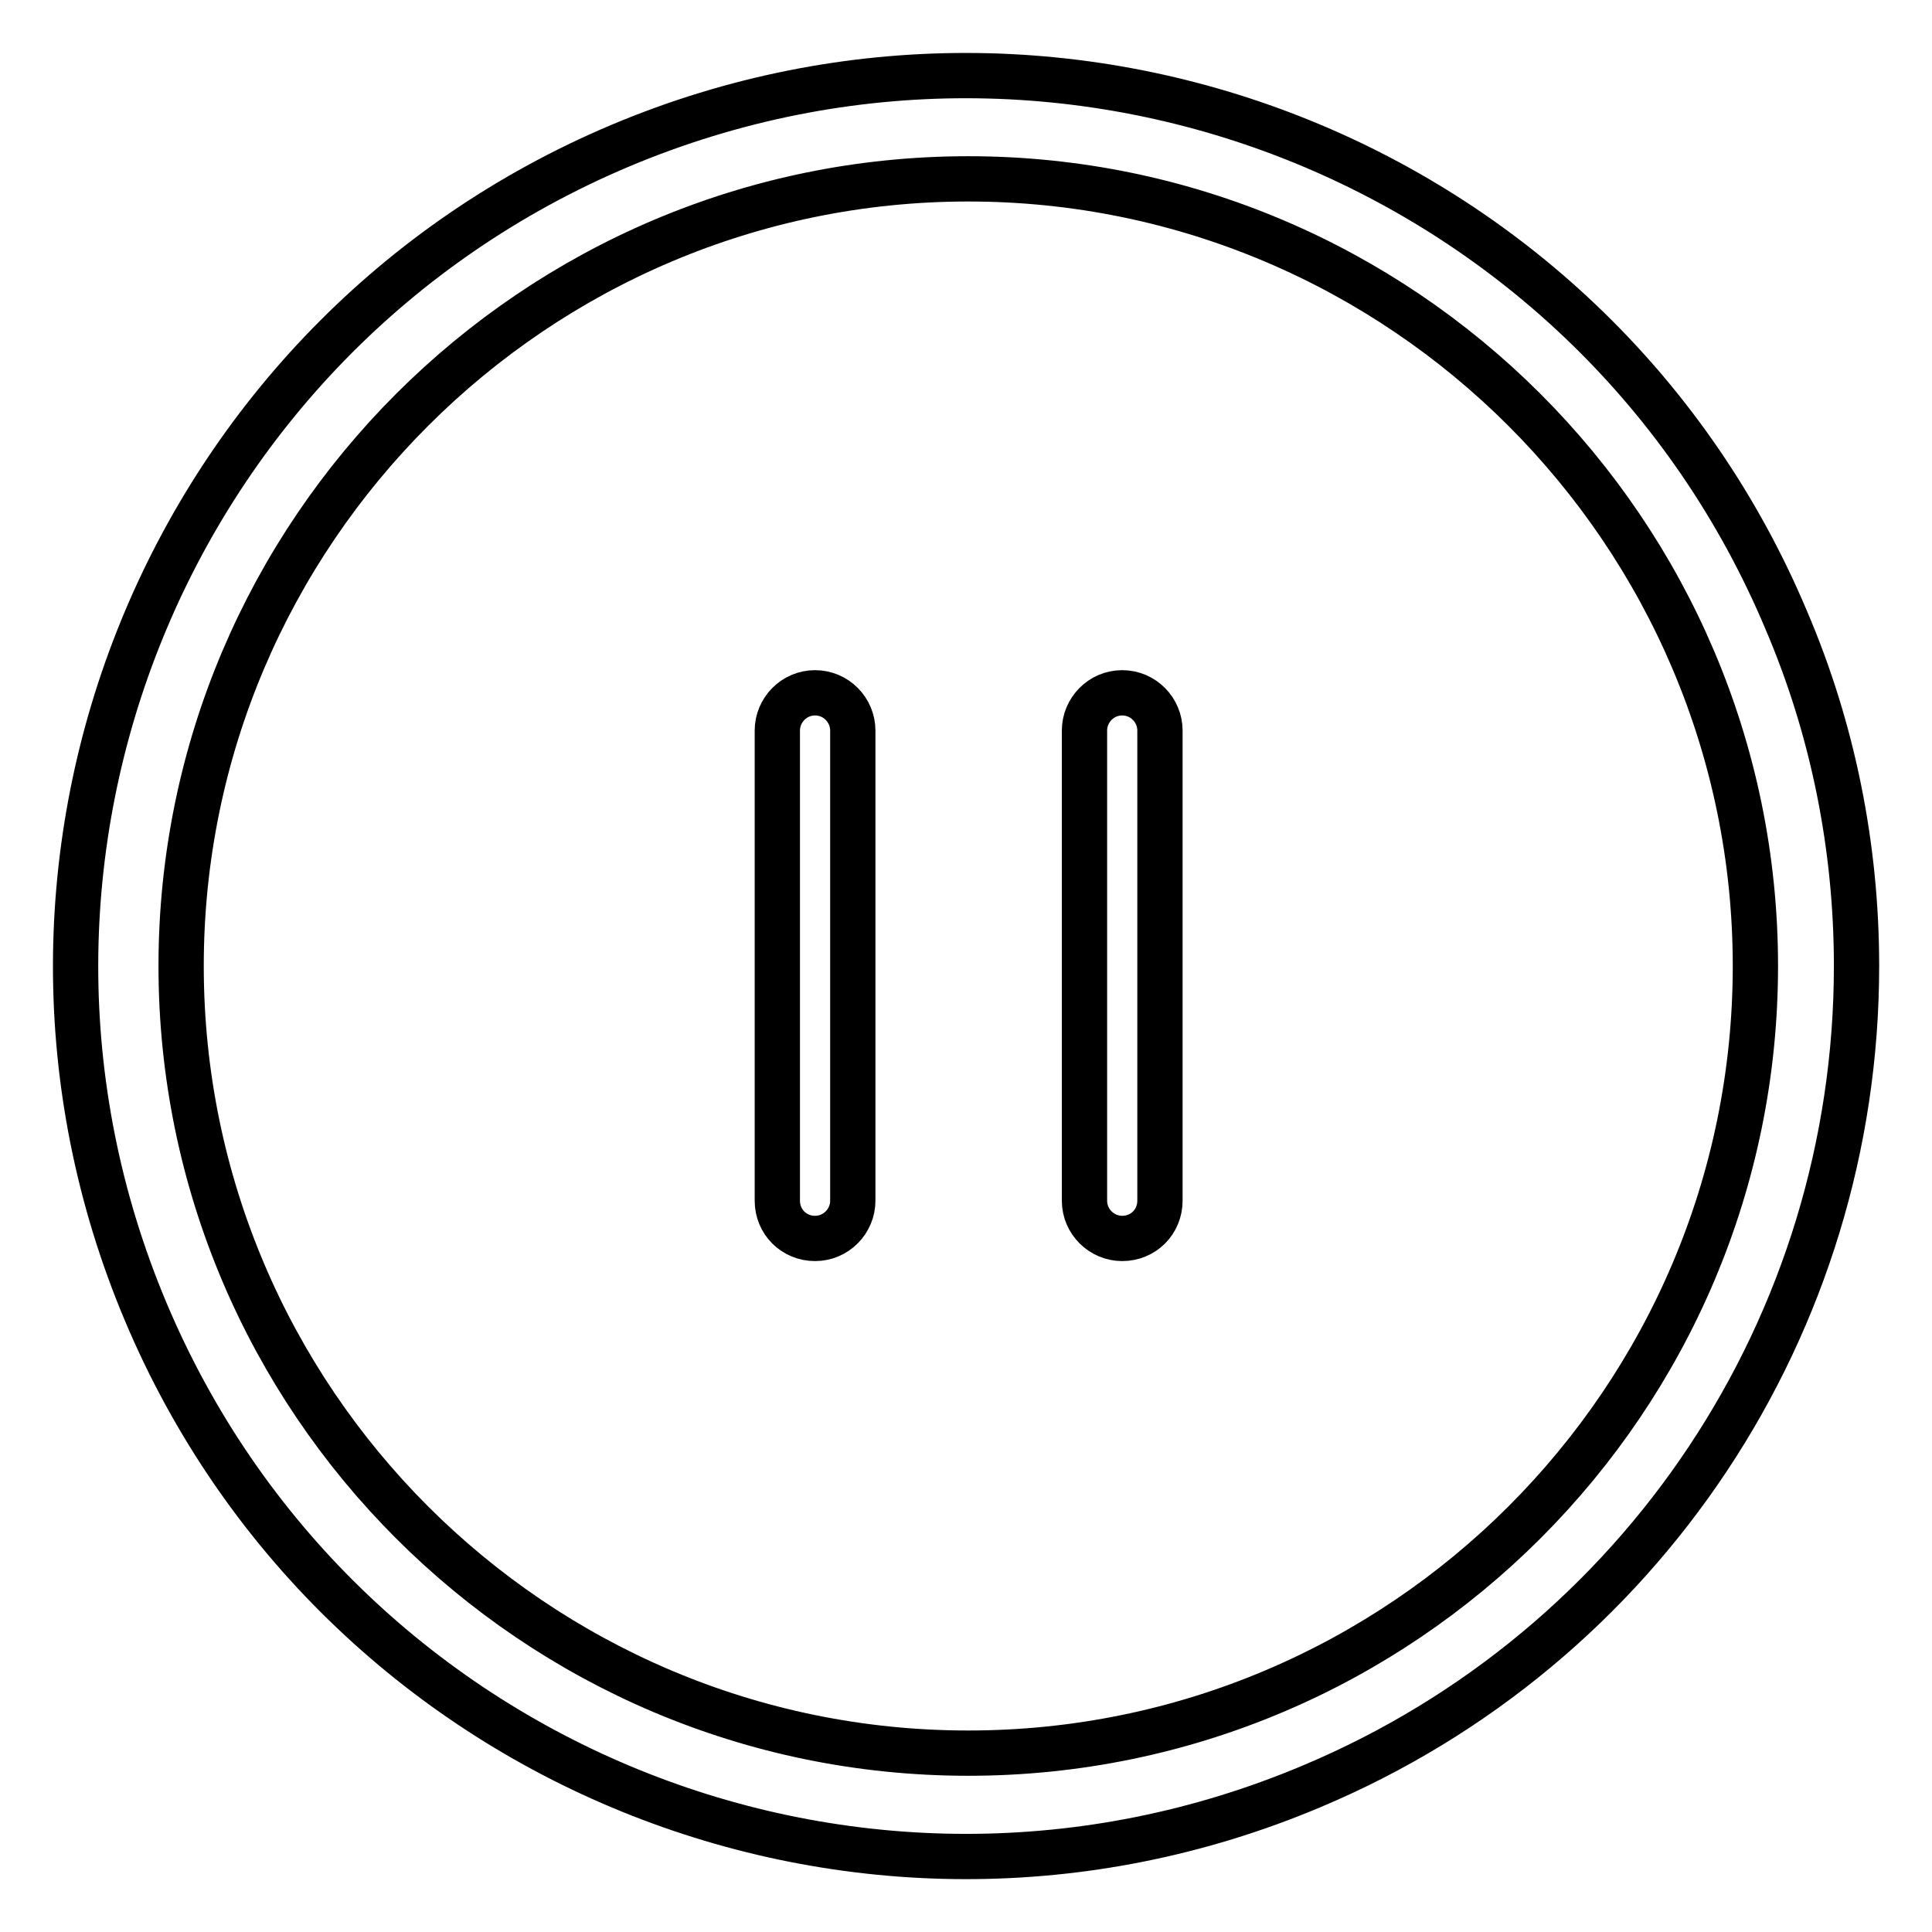 <?xml version="1.0" encoding="utf-8"?>
<!-- Svg Vector Icons : http://www.onlinewebfonts.com/icon -->
<!DOCTYPE svg PUBLIC "-//W3C//DTD SVG 1.1//EN" "http://www.w3.org/Graphics/SVG/1.1/DTD/svg11.dtd">
<svg version="1.1" xmlns="http://www.w3.org/2000/svg" xmlns:xlink="http://www.w3.org/1999/xlink" x="0px" y="0px" viewBox="0 0 256 256" enable-background="new 0 0 256 256" xml:space="preserve">
<g> <path stroke-width="6" fill-opacity="0" stroke="#000000"  d="M236.7,82.2C211.5,22.2,142.3-6,82.2,19.3C22.2,44.6-6,113.7,19.3,173.8c25.3,60.1,94.5,88.2,154.5,62.9 C217.6,218.3,246,175.5,246,128C246,112.3,242.9,96.7,236.7,82.2z M128.3,232.3c-57.5,0-104.3-46.8-104.3-104.3 S70.9,23.7,128.3,23.7S232.6,70.5,232.6,128C232.6,185.5,185.8,232.3,128.3,232.3L128.3,232.3z"/> <path stroke-width="6" fill-opacity="0" stroke="#000000"  d="M148.7,91.8c-2.8,0-5,2.3-5,5l0,0v62.3c0,2.8,2.3,5,5,5c2.8,0,5-2.2,5-5V96.8 C153.7,94.1,151.5,91.8,148.7,91.8L148.7,91.8L148.7,91.8z M108,91.8c-2.8,0-5,2.3-5,5v62.3c0,2.8,2.2,5,5,5c2.8,0,5-2.3,5-5V96.8 C113,94.1,110.8,91.8,108,91.8L108,91.8z"/></g>
</svg>